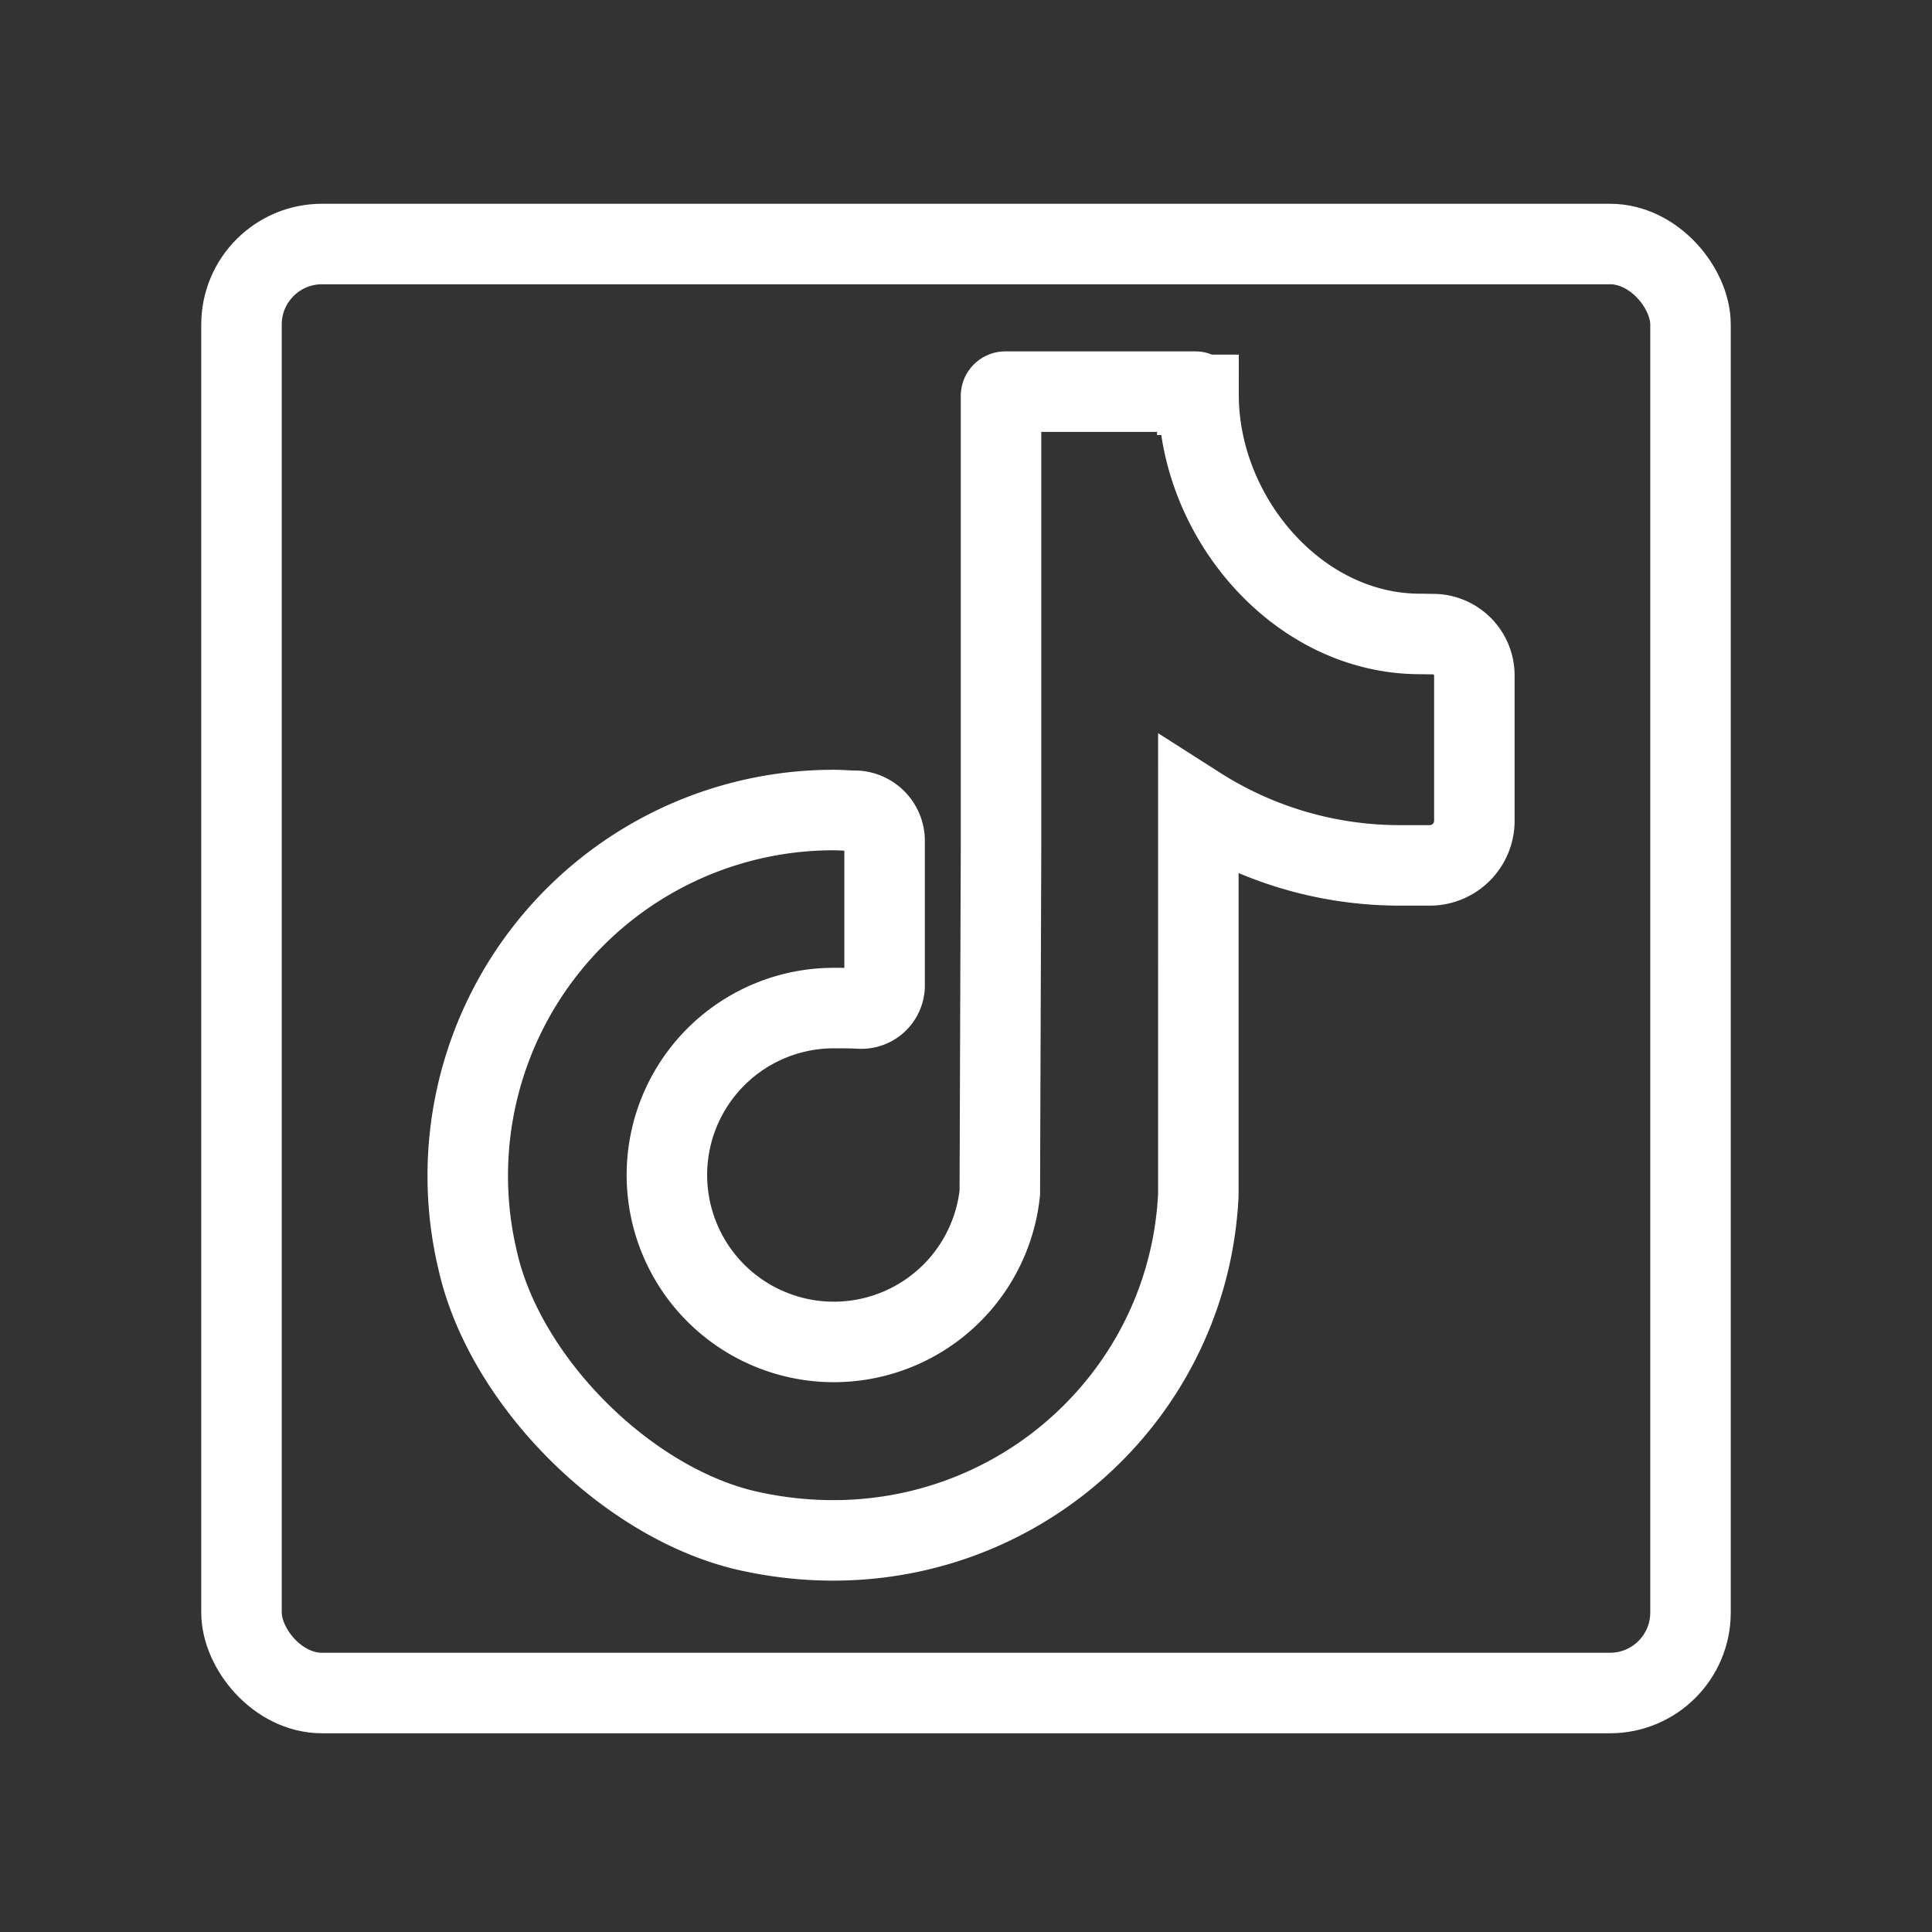 <svg xmlns="http://www.w3.org/2000/svg" viewBox="0 0 192 192"><rect x="0" y="0" width="192" height="192" fill="#333333" stroke="none"/><defs><style>.cls-1{fill:none;stroke:#fff;stroke-miterlimit:10;stroke-width:8px;}</style></defs><g id="Base"><rect class="cls-1" x="24" y="24.25" width="144" height="144" rx="8"/></g><g id="Icons"><path id="Tiktok" class="cls-1" d="M141.11,63c-12.14,0-22-11.61-22-23.76h0a.31.31,0,0,0-.31-.32H99.91a.43.43,0,0,0-.43.43v5.4h0v39.7l-.12,34.1v0a16.59,16.59,0,1,1-16.54-18.37c.92,0,1.8,0,2.68.05A2.31,2.31,0,0,0,87.91,98V83.52a3,3,0,0,0-2.74-2.94c-.78,0-1.57-.08-2.36-.08A36.35,36.35,0,0,0,47.5,125.38c2.75,12,14.93,24.12,26.94,26.78,23.06,5.08,43.6-11.5,44.65-33.42V80.16A37.2,37.2,0,0,0,138.91,86c1.07,0,2.13,0,3.18,0a4.43,4.43,0,0,0,4.43-4.43V67.12a4.11,4.11,0,0,0-4-4.1Z"/></g></svg>